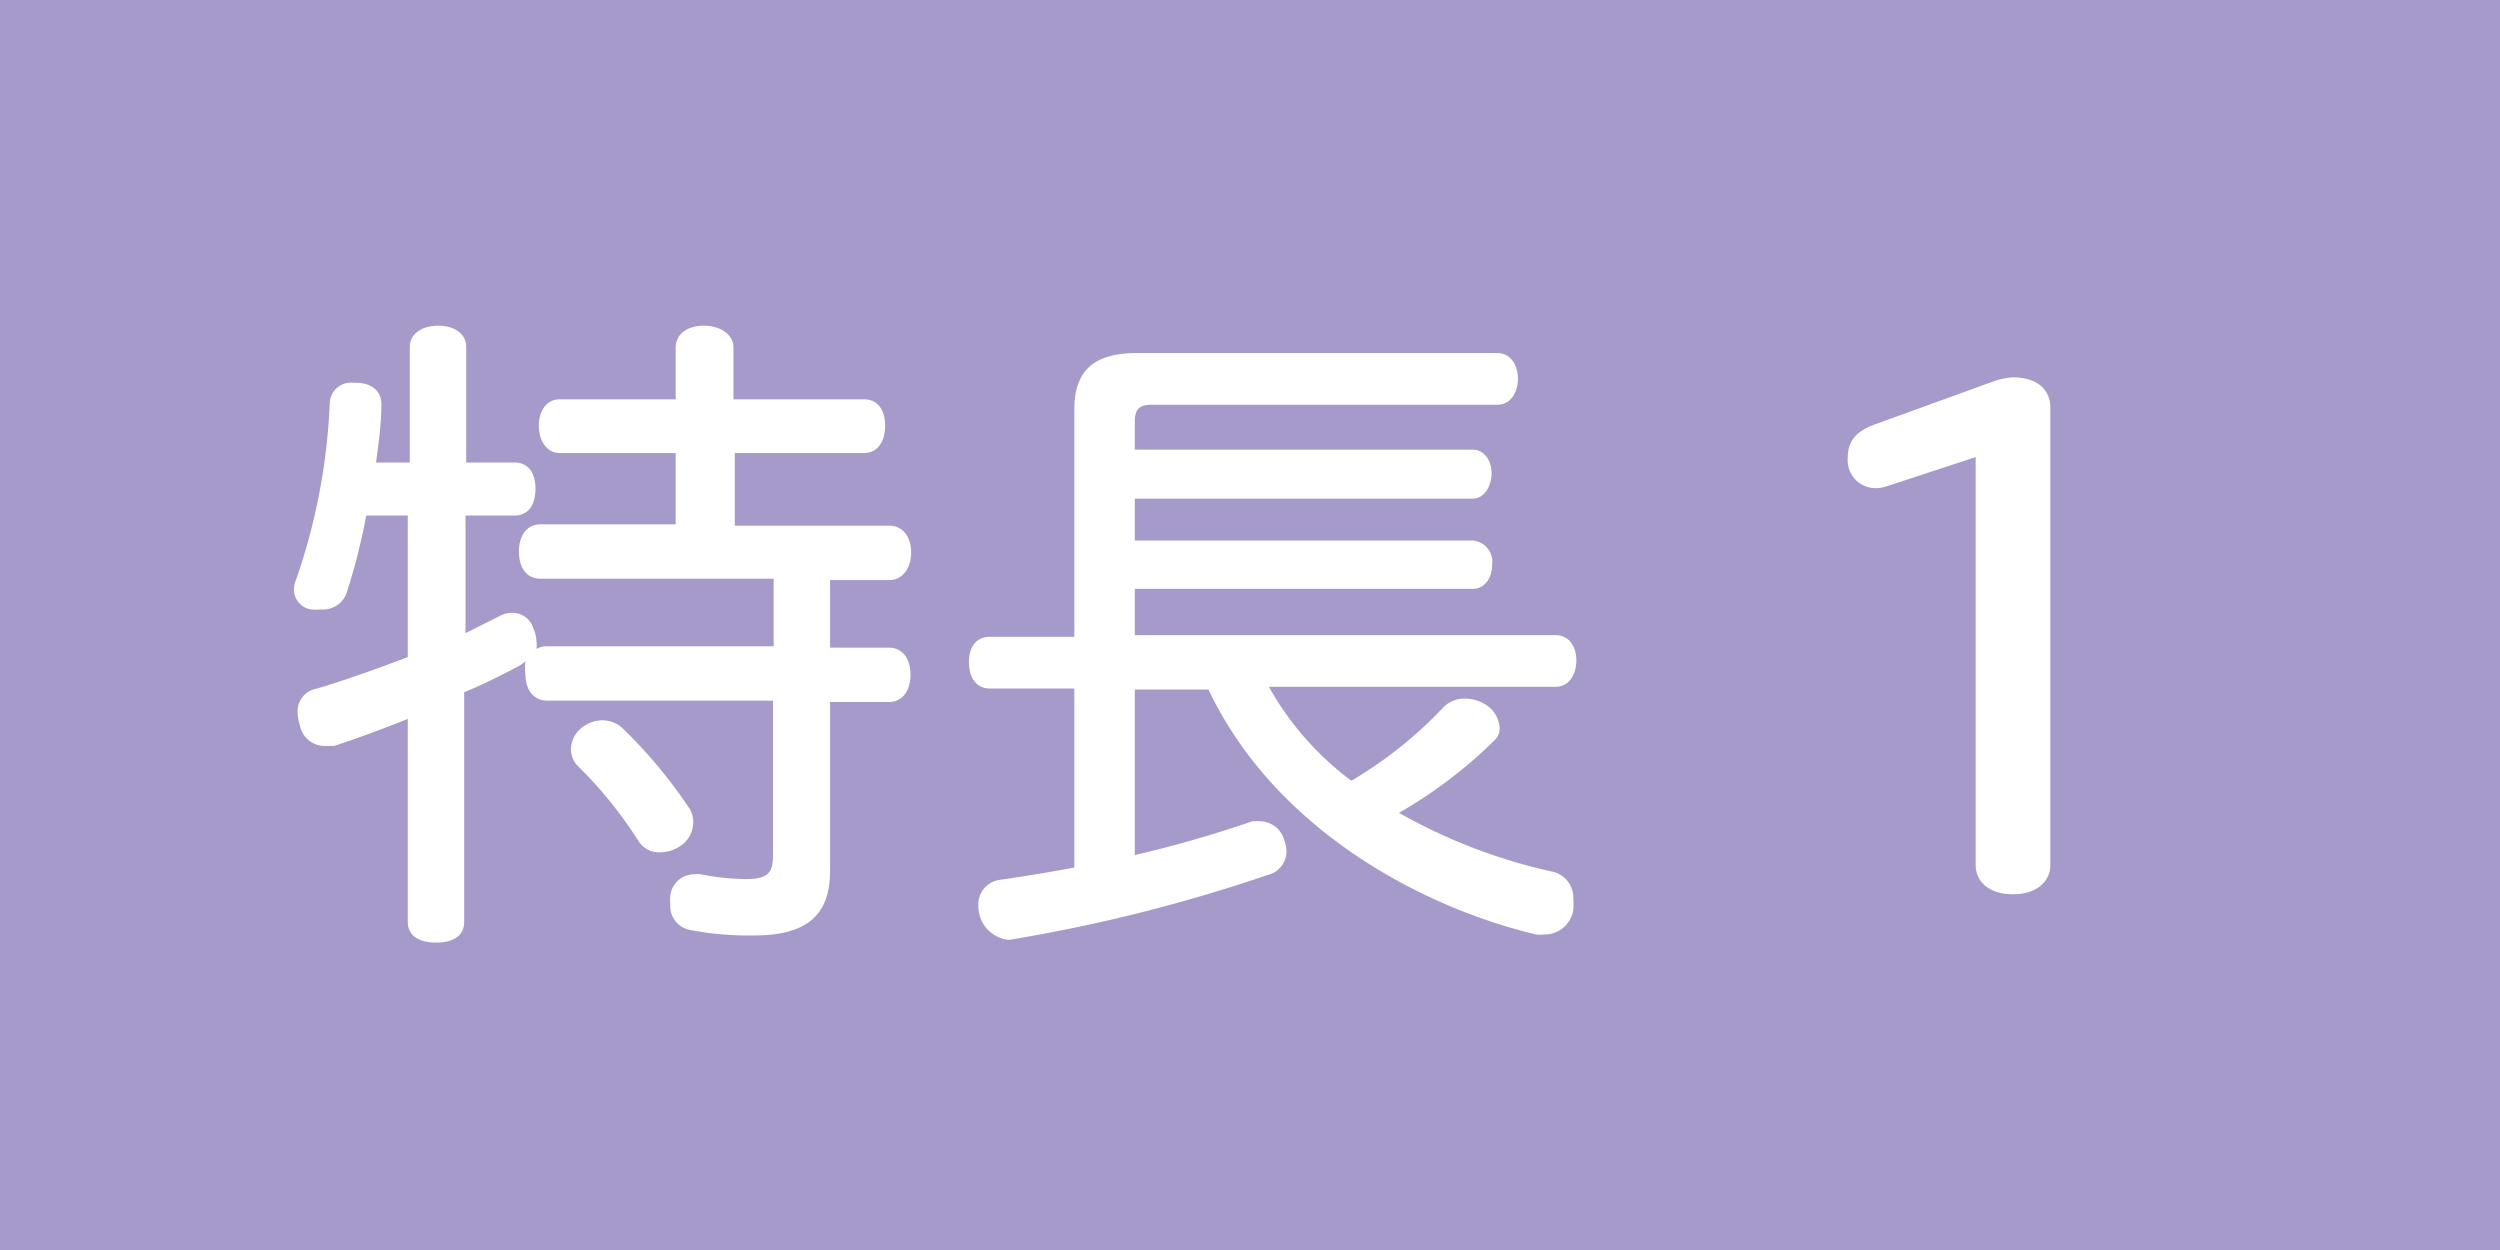 <svg xmlns="http://www.w3.org/2000/svg" viewBox="0 0 74 37"><defs><style>.cls-1{fill:#a59aca;}.cls-2{fill:#fff;}</style></defs><g id="レイヤー_2" data-name="レイヤー 2"><g id="レイヤー_1-2" data-name="レイヤー 1"><rect class="cls-1" width="74" height="37"/><path class="cls-2" d="M13.78,18.74l1-.5a.72.72,0,0,1,.38-.1.64.64,0,0,1,.62.44,1.07,1.07,0,0,1,.1.42.78.78,0,0,1,0,.21.61.61,0,0,1,.34-.08H22.9v-2H16c-.42,0-.64-.34-.64-.8s.22-.81.64-.81h4V13.41H16.56c-.37,0-.61-.36-.61-.81s.24-.78.61-.78H20V10.29c0-.41.36-.65.83-.65s.88.24.88.65v1.53h3.87c.4,0,.62.32.62.78s-.22.81-.62.81H21.75v2.15h4.57c.41,0,.65.34.65.79s-.24.82-.65.82H24.57v2H26.3c.43,0,.65.34.65.8s-.22.81-.65.81H24.57v5c0,1.39-.78,1.91-2.27,1.91a9.17,9.17,0,0,1-1.86-.16.72.72,0,0,1-.6-.76,1.14,1.14,0,0,1,0-.25.71.71,0,0,1,.72-.64.58.58,0,0,1,.19,0,7.18,7.18,0,0,0,1.3.14c.63,0,.83-.14.83-.68V20.74H16.21c-.44,0-.66-.35-.66-.81a1.79,1.79,0,0,1,0-.36.89.89,0,0,1-.22.16c-.5.26-1,.52-1.59.76v6.79c0,.42-.32.62-.83.62s-.84-.2-.84-.62v-6c-.75.3-1.51.58-2.18.8-.1,0-.2,0-.28,0a.75.75,0,0,1-.74-.64,1.13,1.13,0,0,1-.06-.36.67.67,0,0,1,.54-.69c.82-.24,1.77-.58,2.72-.94V15.26H10.84a18.22,18.22,0,0,1-.59,2.32.75.75,0,0,1-.76.46,1.57,1.57,0,0,1-.28,0,.6.6,0,0,1-.51-.59.79.79,0,0,1,.06-.28,18.16,18.16,0,0,0,1-5.23.63.63,0,0,1,.71-.61h.06c.46,0,.76.24.76.63v0c0,.56-.08,1.14-.16,1.73h1V10.27c0-.39.36-.63.84-.63s.83.24.83.63v3.42h1.43c.4,0,.62.3.62.78s-.22.79-.62.79H13.78Zm6.62,5.18a.74.74,0,0,1,.12.42.84.84,0,0,1-.38.7,1.09,1.09,0,0,1-.6.19.72.72,0,0,1-.65-.35,12.56,12.56,0,0,0-1.79-2.21.71.71,0,0,1-.2-.5.83.83,0,0,1,.32-.63,1,1,0,0,1,.61-.22.91.91,0,0,1,.56.2A14.44,14.44,0,0,1,20.4,23.92Z"/><path class="cls-2" d="M31.8,12.12c0-1.19.62-1.67,1.87-1.67H44.32c.4,0,.61.36.61.76s-.21.77-.61.77H34.11c-.36,0-.52.1-.52.5v.83h10c.36,0,.56.34.56.7s-.2.75-.56.75h-10V16h10a.63.63,0,0,1,.58.69c0,.42-.22.74-.58.74h-10v1.37H46.05c.37,0,.61.31.61.75s-.24.78-.61.78H37.56A8.85,8.85,0,0,0,40,23.11a12.33,12.33,0,0,0,2.74-2.19.85.85,0,0,1,.61-.24,1.11,1.11,0,0,1,.56.14.88.88,0,0,1,.48.72.48.48,0,0,1-.14.36,13.72,13.72,0,0,1-2.84,2.16,16.33,16.33,0,0,0,4.49,1.73.79.79,0,0,1,.67.81,2.23,2.23,0,0,1,0,.34.86.86,0,0,1-.87.72,1,1,0,0,1-.24,0c-3.65-.88-7.81-3.28-9.69-7.25H33.59v4.9a35.11,35.11,0,0,0,3.48-1,1.41,1.41,0,0,1,.25,0,.76.76,0,0,1,.7.58.94.94,0,0,1,.06.31.72.72,0,0,1-.56.7,47.65,47.65,0,0,1-7.59,1.91.41.41,0,0,1-.15,0,1,1,0,0,1-.82-1,.73.73,0,0,1,.66-.77c.69-.1,1.43-.22,2.18-.36v-5.3H29.3c-.4,0-.62-.32-.62-.78s.22-.75.62-.75h2.5Z"/><path class="cls-2" d="M55.86,14.39a1.11,1.11,0,0,1-.34.06.83.83,0,0,1-.83-.82c0-.48.12-.81.81-1.07l3.56-1.29a2.11,2.11,0,0,1,.52-.1c.73,0,1.11.37,1.11.89V25.61c0,.46-.38.86-1.11.86s-1.1-.4-1.1-.86V13.53Z"/></g></g></svg>